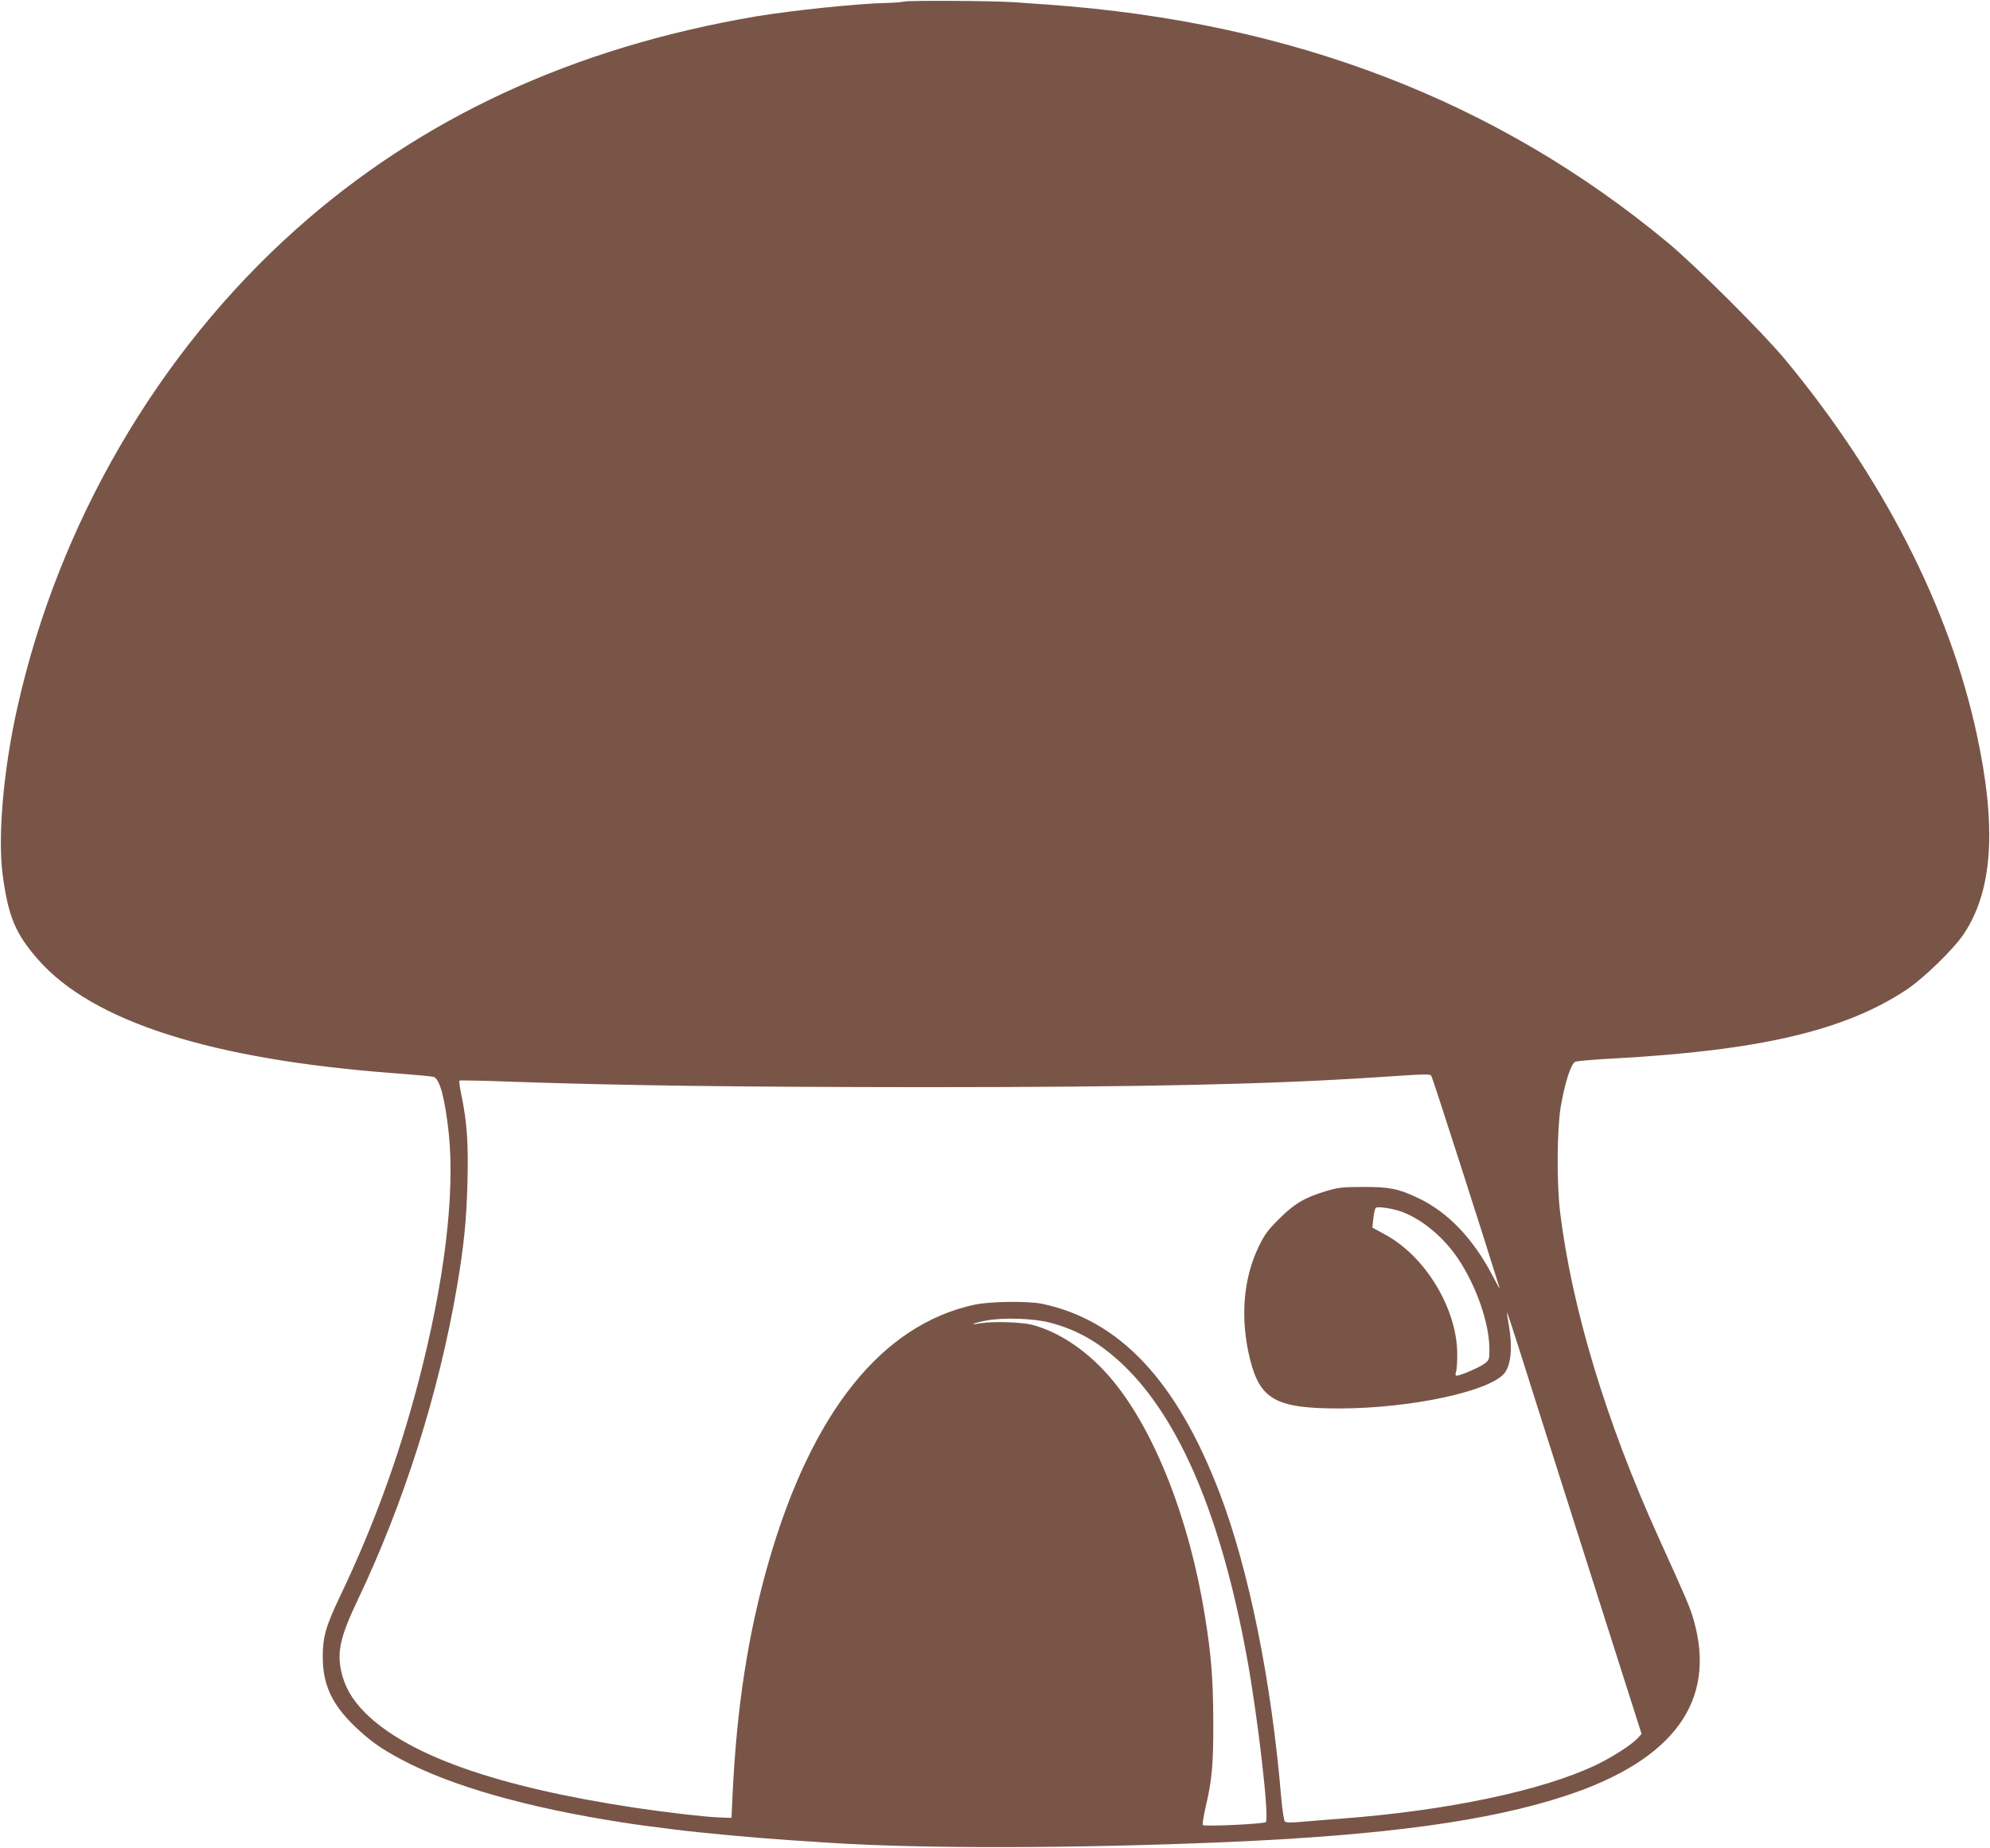 <?xml version="1.0" standalone="no"?>
<!DOCTYPE svg PUBLIC "-//W3C//DTD SVG 20010904//EN"
 "http://www.w3.org/TR/2001/REC-SVG-20010904/DTD/svg10.dtd">
<svg version="1.0" xmlns="http://www.w3.org/2000/svg"
 width="1280pt" height="1189pt" viewBox="0 0 1280 1189"
 preserveAspectRatio="xMidYMid meet">
<g transform="translate(0,1189) scale(0.1,-0.1)"
fill="#795548" stroke="none">
<path d="M5815 11880 c-16 -4 -68 -8 -115 -9 -171 -3 -608 -48 -834 -86 -1180
-200 -2162 -655 -2966 -1374 -884 -790 -1523 -1887 -1788 -3071 -91 -406 -128
-837 -94 -1085 37 -266 82 -372 226 -537 351 -401 1116 -645 2301 -733 121 -9
231 -19 244 -23 39 -11 72 -133 97 -357 42 -394 -27 -964 -196 -1610 -127
-485 -292 -934 -504 -1377 -89 -187 -110 -258 -110 -383 -1 -180 58 -308 204
-449 97 -93 166 -143 301 -215 321 -171 811 -311 1428 -406 96 -15 134 -20
324 -44 160 -21 542 -56 757 -70 85 -6 196 -13 245 -16 599 -39 1573 -37 2545
4 1029 44 1700 136 2196 300 692 229 967 610 818 1129 -24 84 -45 132 -224
527 -340 750 -561 1482 -636 2105 -22 187 -19 526 5 671 28 159 66 277 94 289
12 4 119 14 237 20 944 51 1492 178 1890 441 110 72 303 260 369 357 189 280
216 690 85 1292 -176 814 -604 1649 -1230 2405 -143 173 -573 601 -754 752
-1100 914 -2419 1421 -3985 1533 -82 6 -184 13 -225 16 -129 9 -673 12 -705 4z
m3392 -6912 c7 -9 340 -1045 439 -1365 3 -10 -17 25 -44 77 -126 242 -289 413
-483 504 -124 59 -184 71 -354 70 -134 0 -160 -4 -240 -28 -134 -41 -199 -79
-296 -176 -73 -72 -94 -100 -133 -180 -100 -208 -120 -463 -56 -723 65 -262
168 -318 576 -318 467 1 980 113 1065 232 39 55 48 169 24 304 -8 43 -13 80
-12 82 2 1 35 -100 75 -225 39 -125 233 -735 431 -1357 l360 -1130 -27 -29
c-39 -42 -163 -121 -267 -171 -347 -165 -954 -293 -1640 -345 -82 -6 -195 -15
-250 -20 -75 -7 -103 -6 -111 3 -6 7 -16 75 -23 152 -62 747 -209 1473 -398
1965 -275 717 -640 1106 -1138 1212 -91 19 -333 16 -435 -5 -596 -128 -1047
-689 -1325 -1652 -133 -463 -206 -933 -233 -1500 l-7 -150 -80 3 c-90 3 -344
33 -545 63 -886 134 -1462 338 -1735 614 -83 84 -130 168 -151 267 -26 126 -4
221 106 453 298 625 522 1332 639 2015 45 265 62 432 68 682 6 241 -3 377 -38
547 -11 52 -17 96 -14 99 2 3 154 0 337 -7 724 -25 1457 -34 2643 -35 1427 0
2218 18 2910 63 344 23 351 23 362 9z m-174 -880 c128 -53 255 -162 344 -293
119 -177 203 -418 203 -585 0 -66 -1 -70 -32 -93 -32 -24 -155 -77 -178 -77
-9 0 -10 8 -4 28 5 15 8 70 7 122 -5 285 -204 614 -457 754 l-89 49 7 61 c3
33 11 63 16 66 18 11 128 -8 183 -32z m-2279 -707 c180 -47 325 -132 475 -276
361 -348 626 -975 791 -1875 70 -381 146 -1038 122 -1062 -12 -12 -394 -30
-405 -19 -4 4 4 54 17 112 42 178 51 276 50 559 -1 272 -13 423 -55 682 -99
611 -317 1170 -586 1500 -150 184 -339 316 -523 365 -71 18 -251 24 -335 10
-81 -14 -46 1 41 18 108 20 302 14 408 -14z"/>
</g>
</svg>
